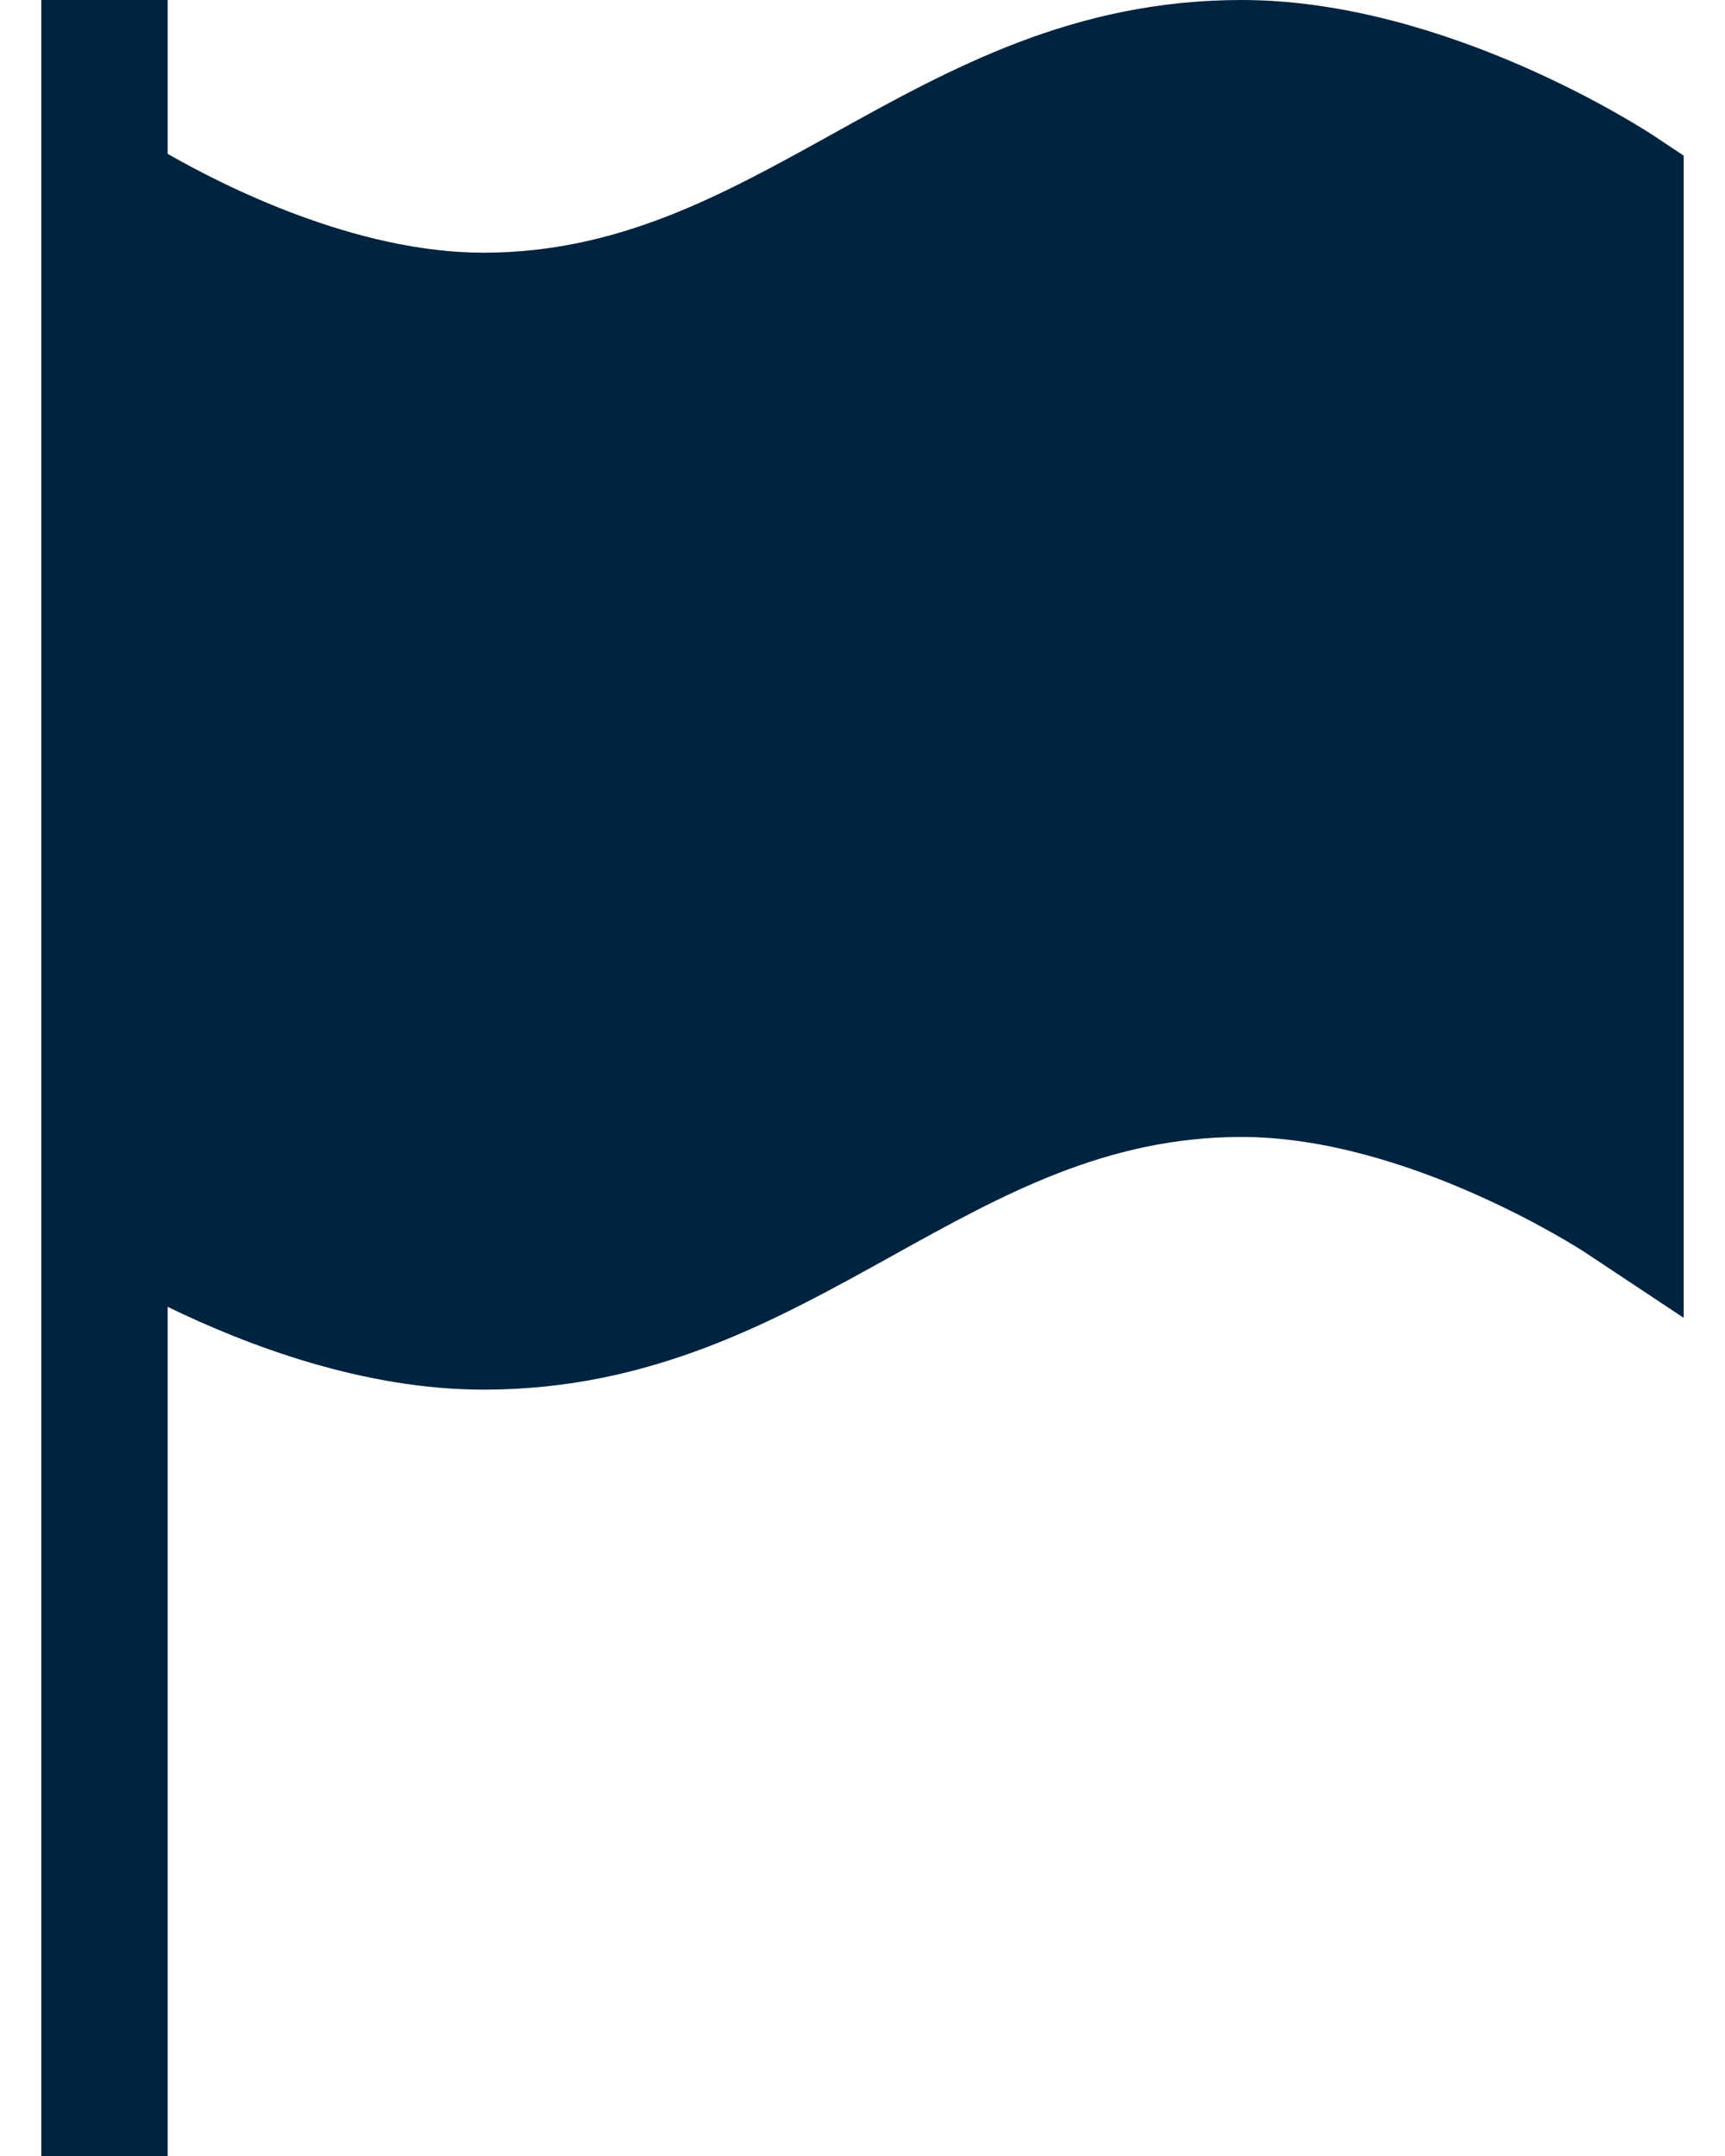 <svg width="16" height="20" viewBox="0 0 16 20" fill="none" xmlns="http://www.w3.org/2000/svg">
<path d="M15.356 1.27C15.278 1.218 13.429 0 11.516 0C9.959 0 8.819 0.633 7.716 1.246C6.698 1.81 5.737 2.344 4.484 2.344C3.296 2.344 2.073 1.724 1.555 1.427V0H0.383V20H1.555V12.123C2.288 12.479 3.37 12.891 4.484 12.891C6.041 12.891 7.181 12.257 8.284 11.645C9.302 11.08 10.263 10.547 11.516 10.547C13.069 10.547 14.691 11.61 14.707 11.621L15.617 12.225V1.444L15.356 1.27Z" fill="#002340"/>
</svg>
